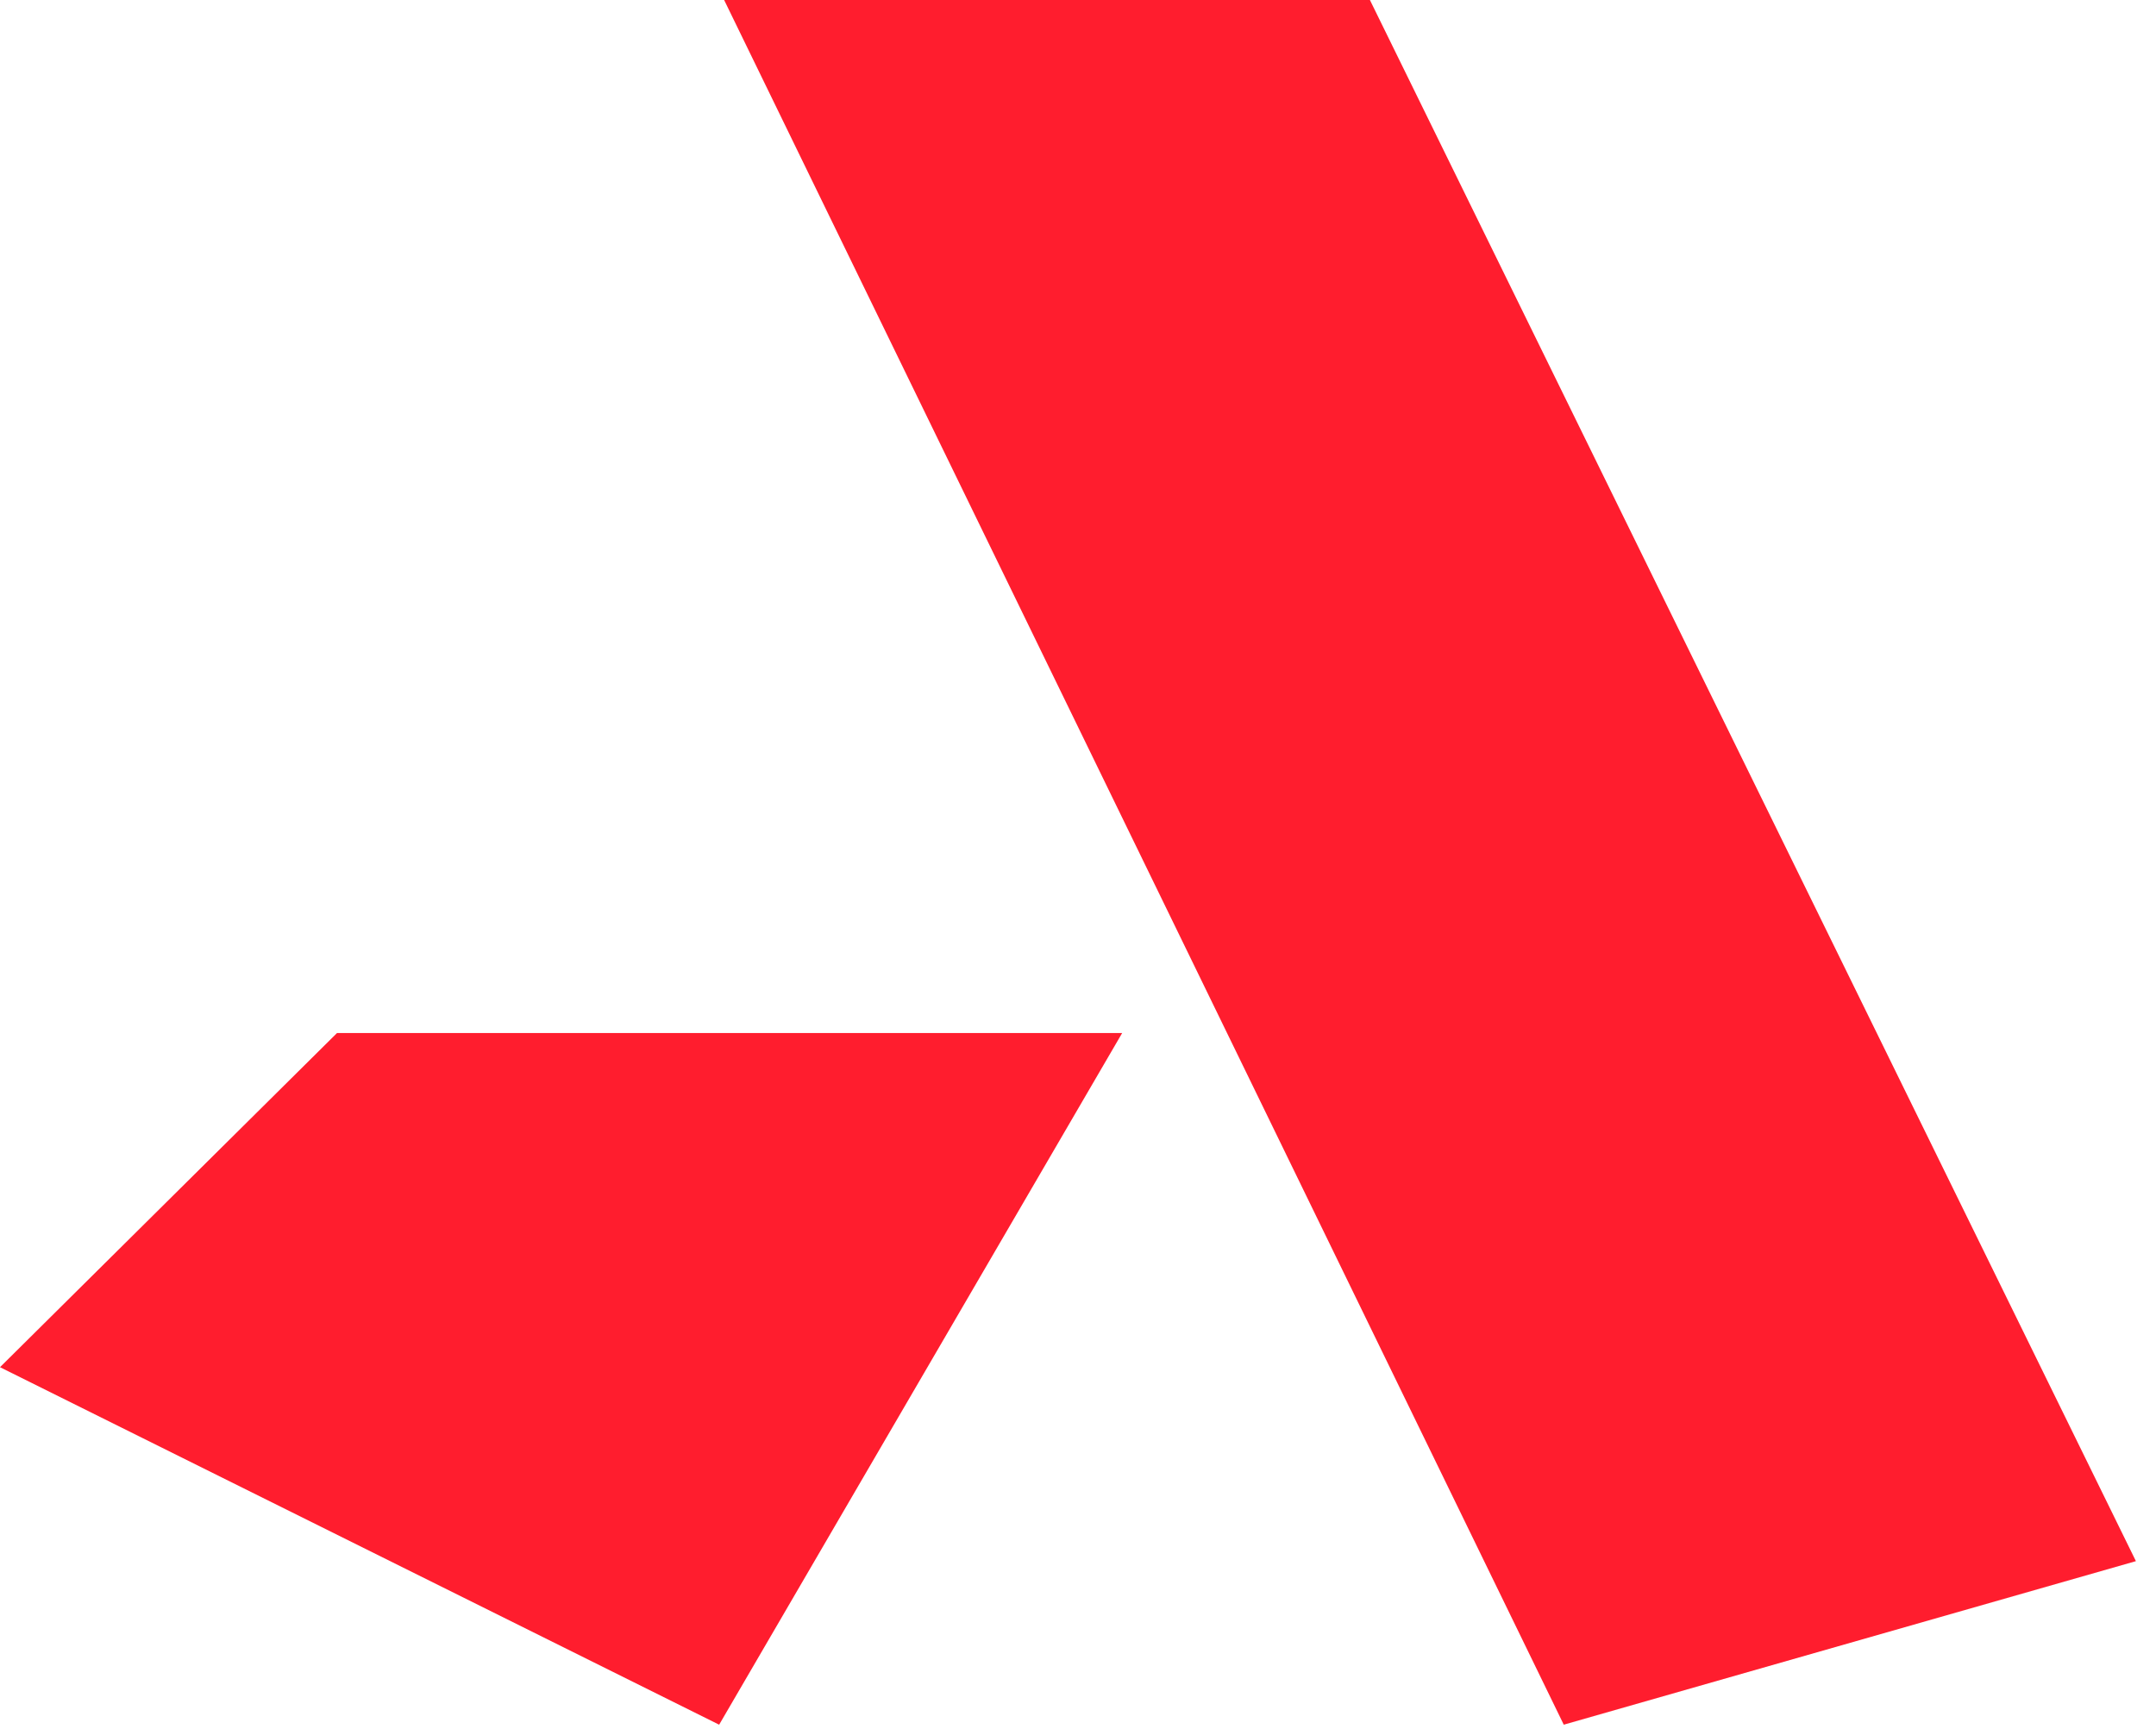 <?xml version="1.0" encoding="UTF-8"?> <svg xmlns="http://www.w3.org/2000/svg" width="91" height="73" viewBox="0 0 91 73" fill="none"> <path d="M30.564 0L66.003 72.8L90.152 65.897L57.821 0H30.564Z" fill="#FF1D2E"></path> <path d="M0 57.71L30.354 72.8L47.365 43.604H14.225L0 57.71Z" fill="#FF1D2E"></path> </svg> 
